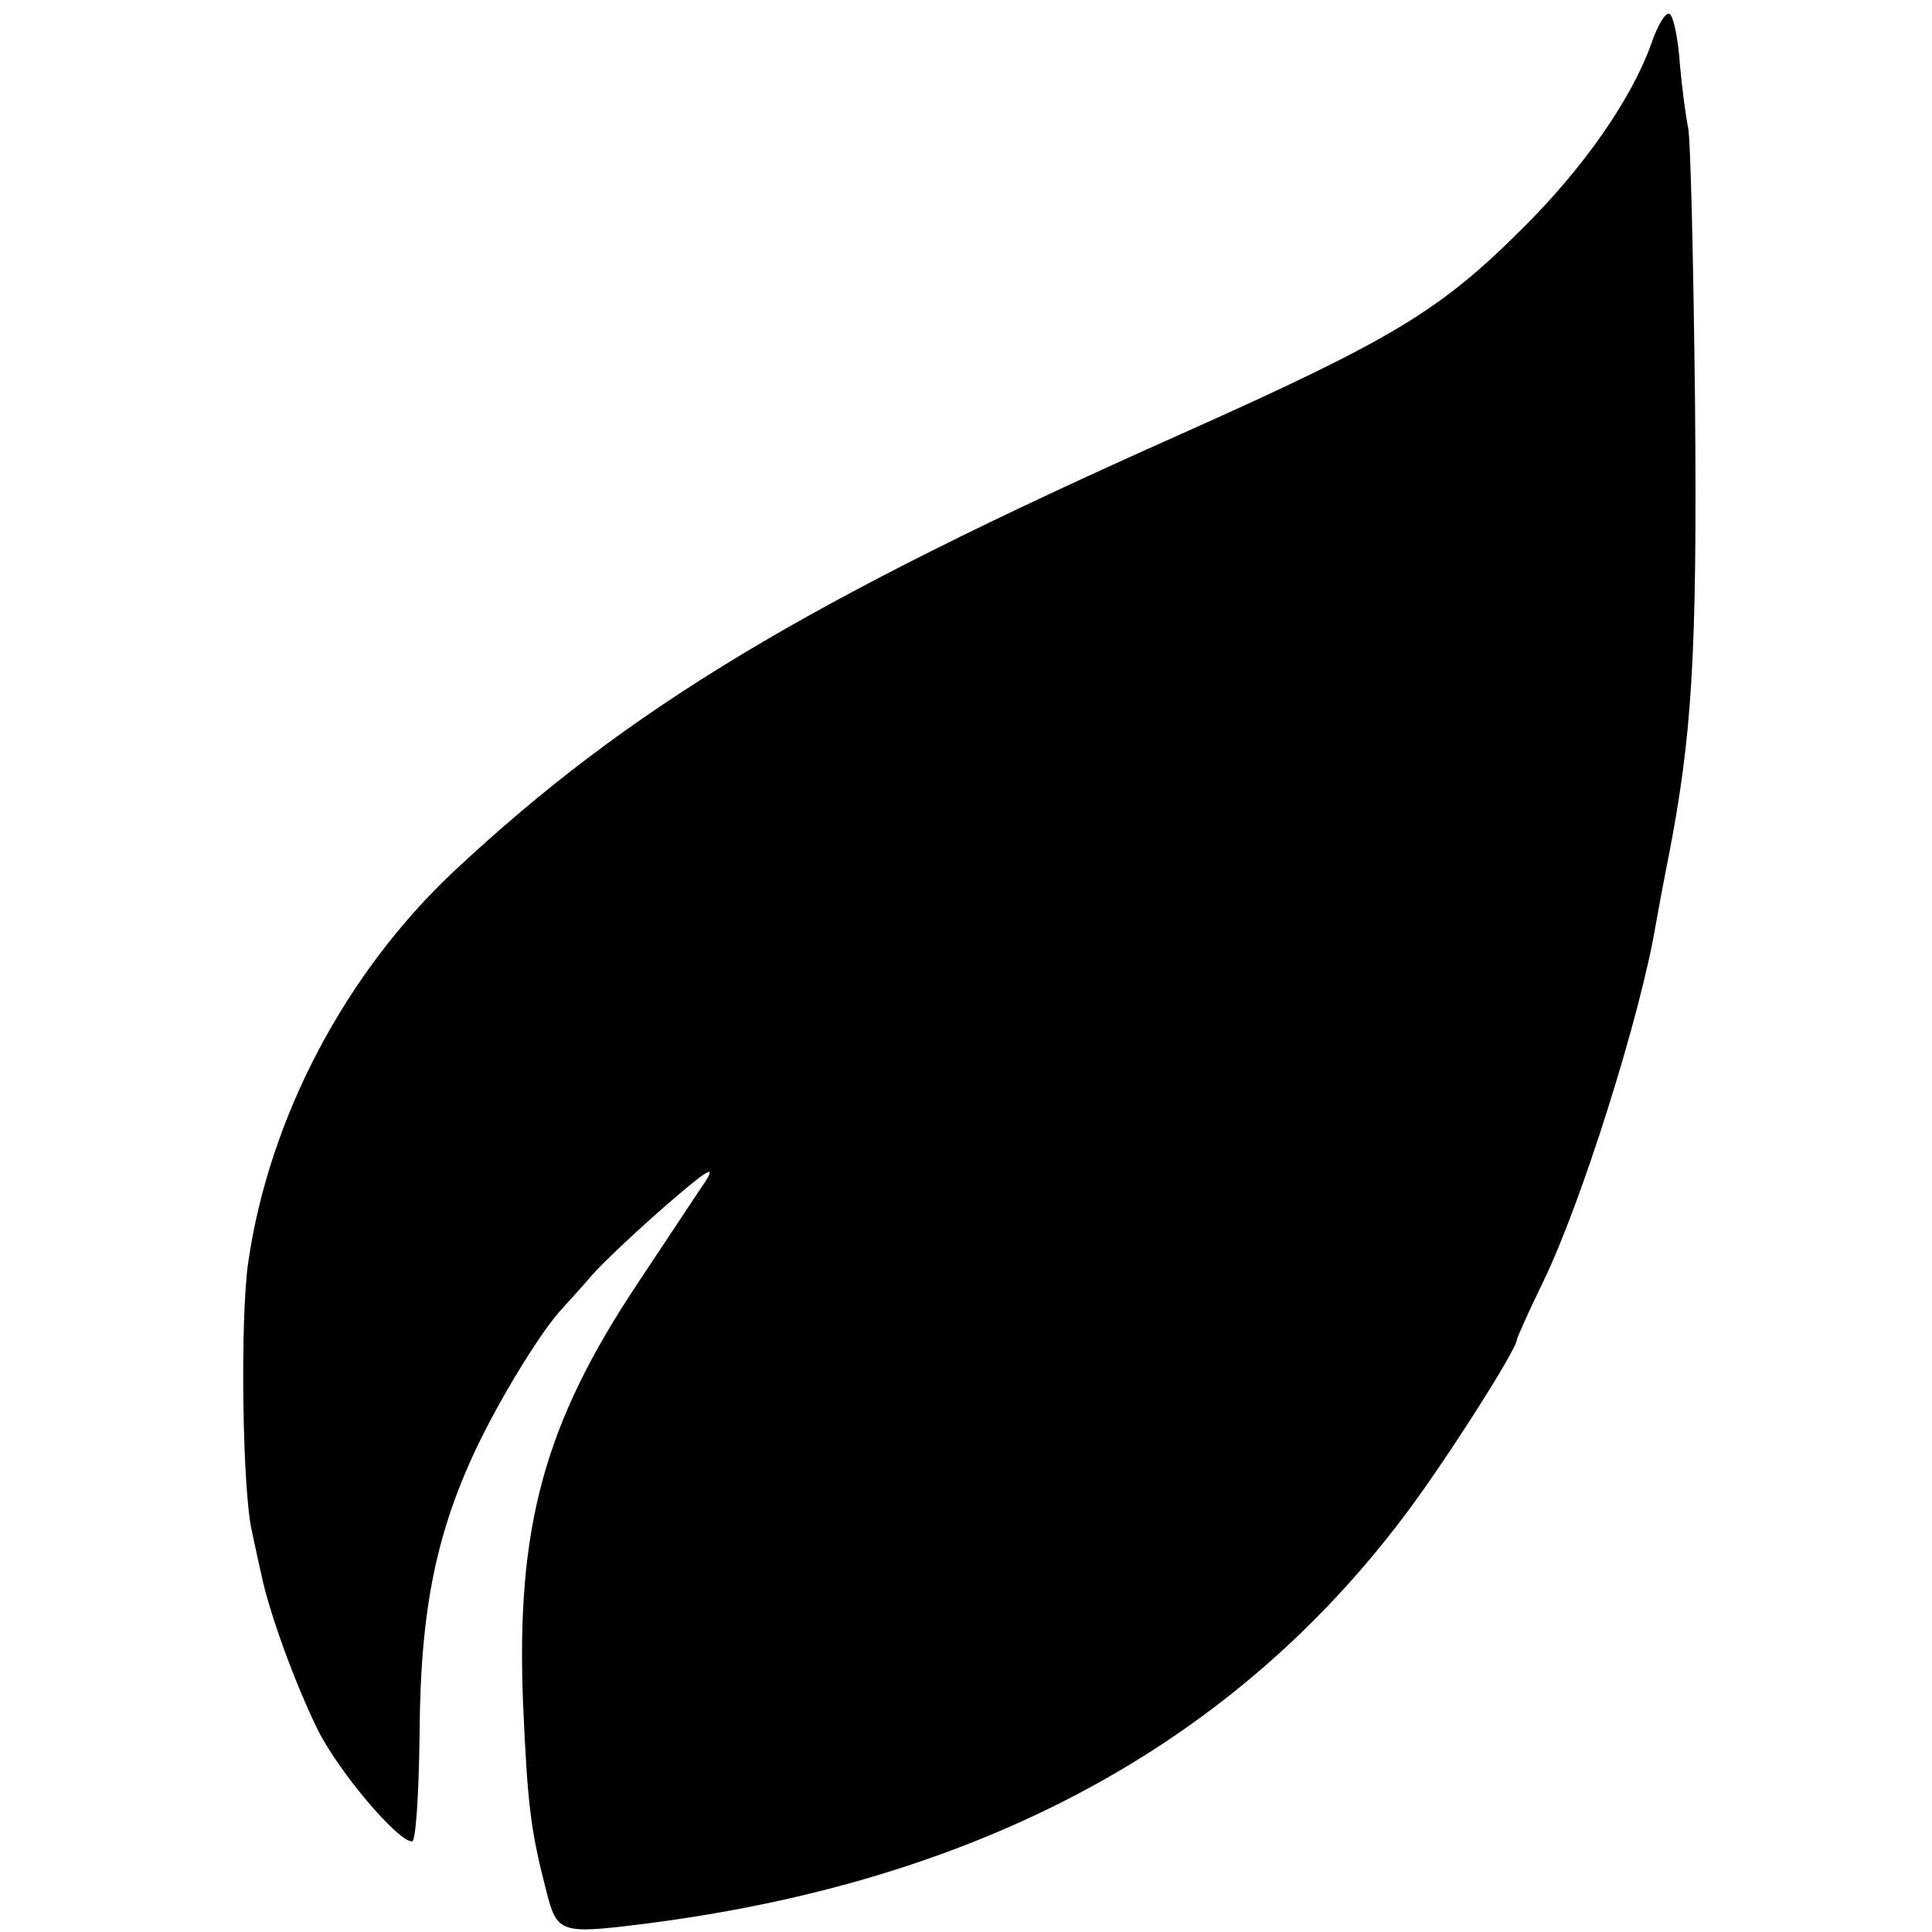 <?xml version="1.0" standalone="no"?>
<!DOCTYPE svg PUBLIC "-//W3C//DTD SVG 20010904//EN"
 "http://www.w3.org/TR/2001/REC-SVG-20010904/DTD/svg10.dtd">
<svg version="1.0" xmlns="http://www.w3.org/2000/svg"
 width="256pt" height="256pt" viewBox="0 0 256 256"
 preserveAspectRatio="xMidYMid meet">
<g transform="translate(0,256) scale(0.1,-0.1)"
fill="#000000" stroke="none">
<path d="M2188 2502 c-26 -73 -90 -165 -171 -245 -109 -109 -172 -147 -454
-273 -494 -220 -730 -362 -961 -578 -144 -135 -245 -326 -273 -518 -11 -75 -8
-304 5 -358 3 -14 8 -38 12 -55 10 -50 45 -146 75 -207 28 -56 106 -148 125
-148 5 0 9 63 10 143 1 165 22 269 80 388 33 67 84 149 109 175 5 6 24 26 40
45 17 19 62 61 100 94 52 45 64 52 50 30 -11 -16 -51 -77 -89 -134 -125 -187
-162 -324 -153 -556 6 -137 10 -170 31 -251 14 -56 19 -57 131 -43 440 56 774
234 1004 538 52 68 151 223 151 236 0 2 15 36 34 75 51 104 130 355 150 475 3
17 10 55 16 85 32 163 39 270 36 605 -2 187 -6 351 -9 365 -3 14 -8 51 -11 84
-2 32 -8 62 -13 67 -5 5 -16 -13 -25 -39z"/>
</g>
</svg>
